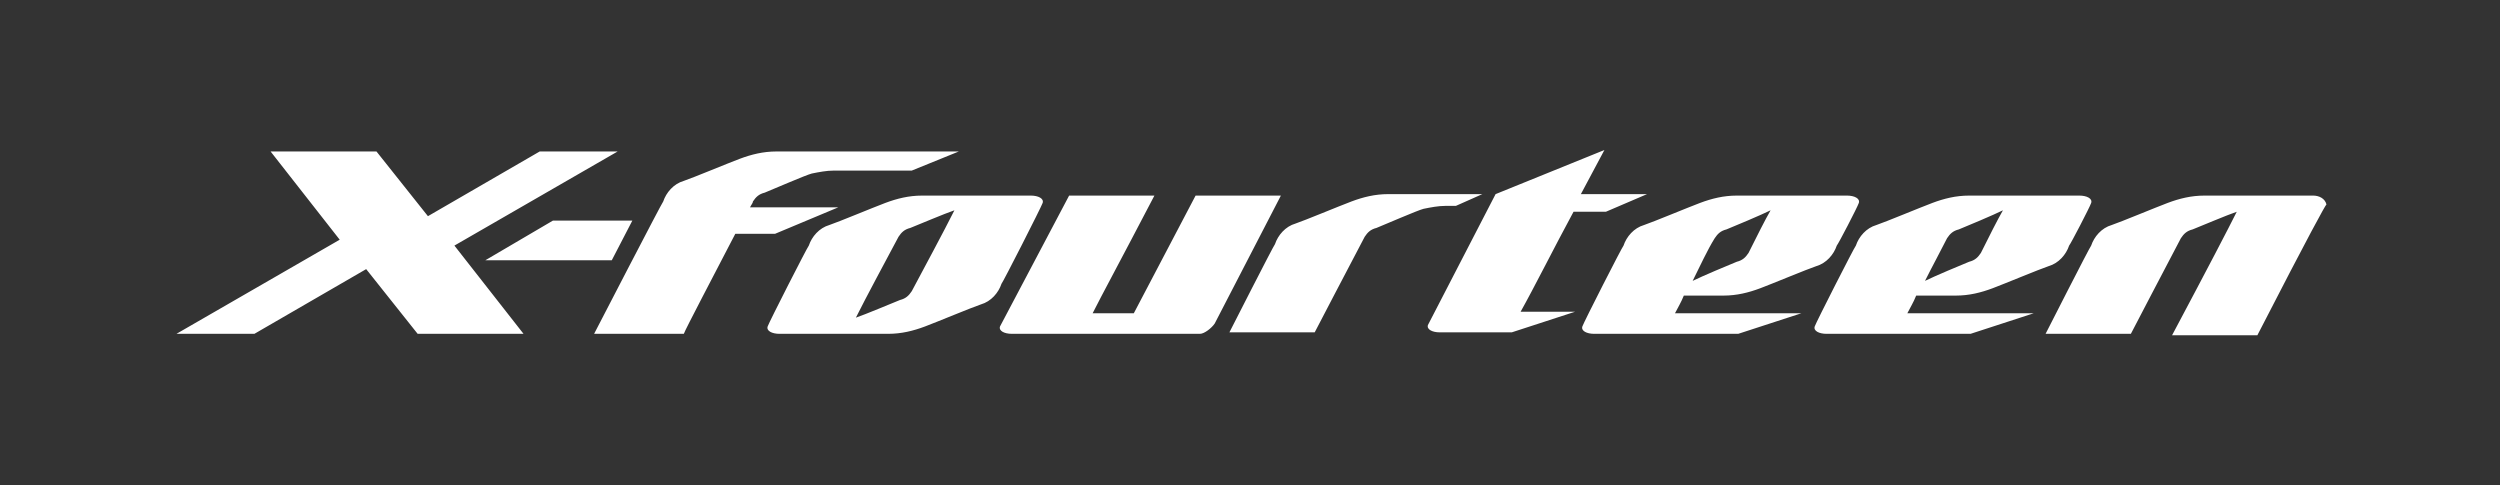 <?xml version="1.0" encoding="utf-8"?>
<!-- Generator: Adobe Illustrator 22.0.0, SVG Export Plug-In . SVG Version: 6.00 Build 0)  -->
<svg version="1.1" id="图层_1" xmlns="http://www.w3.org/2000/svg" xmlns:xlink="http://www.w3.org/1999/xlink" x="0px" y="0px"
	 viewBox="0 0 170 33" style="enable-background:new 0 0 170 33;" xml:space="preserve">
<rect x="0" y="0" width="170" height="33" fill="#333333" stroke="none"/>
<style type="text/css">
	.st0{fill:none;}
	.st1{fill:#FFFFFF;}
</style>
<g id="XMLID_2328_">
	<rect id="XMLID_2433_" x="0" y="0.3" class="st0" width="170" height="32.4"/>
	<path id="X-Fourteen_logo.svg_2_" class="st1" d="M99,14l1.8-0.8h-6.4c-0.9,0-1.7,0.2-2.5,0.5c-0.8,0.3-3.2,1.3-3.8,1.5
		c-0.7,0.2-1.2,0.8-1.4,1.4c-0.1,0.1-3.1,6-3.1,6h5.8c0.2-0.4,2.3-4.4,3.4-6.5c0.2-0.3,0.4-0.5,0.8-0.6c0.5-0.2,2.8-1.2,3.2-1.3
		c0.5-0.1,1-0.2,1.5-0.2L99,14L99,14z M70.9,13.8c0.1-0.3-0.3-0.5-0.8-0.5h-7.4c-0.9,0-1.7,0.2-2.5,0.5c-0.8,0.3-3.2,1.3-3.8,1.5
		c-0.7,0.2-1.2,0.8-1.4,1.4c-0.1,0.1-2.7,5.2-2.8,5.5c-0.1,0.3,0.3,0.5,0.8,0.5l7.4,0c0.9,0,1.7-0.2,2.5-0.5
		c0.8-0.3,3.2-1.3,3.8-1.5c0.7-0.2,1.2-0.8,1.4-1.4C68.2,19.2,70.8,14.1,70.9,13.8L70.9,13.8z M62,19.8c-0.2,0.3-0.4,0.5-0.8,0.6
		c-0.5,0.2-2.4,1-3,1.2c0.7-1.4,2.1-4,2.9-5.5c0.2-0.3,0.4-0.5,0.8-0.6c0.5-0.2,2.4-1,3-1.2C64.2,15.7,62.8,18.3,62,19.8z
		 M114.5,20.1h2.7c0.9,0,1.7-0.2,2.5-0.5c0.8-0.3,3.2-1.3,3.8-1.5c0.7-0.2,1.2-0.8,1.4-1.4c0.1-0.1,1.4-2.6,1.5-2.9
		s-0.3-0.5-0.8-0.5s-7.4,0-7.5,0c-0.9,0-1.7,0.2-2.5,0.5c-0.8,0.3-3.2,1.3-3.8,1.5c-0.7,0.2-1.2,0.8-1.4,1.4
		c-0.1,0.1-2.7,5.2-2.8,5.5c-0.1,0.3,0.3,0.5,0.8,0.5l9.8,0l4.3-1.4h-8.6C114.1,20.9,114.3,20.6,114.5,20.1z M116.6,16.2
		c0.2-0.3,0.4-0.5,0.8-0.6c0.5-0.2,2.4-1,3-1.3c-0.4,0.7-0.9,1.7-1.5,2.9c-0.2,0.3-0.4,0.5-0.8,0.6c-0.5,0.2-2.4,1-3,1.3
		C115.6,18.1,116.1,17,116.6,16.2L116.6,16.2z M107,14.4h2.2l2.8-1.2h-4.5l1.6-3l-7.4,3c0,0-4.5,8.7-4.6,8.9
		c-0.1,0.3,0.3,0.5,0.8,0.5l4.9,0l4.3-1.4h-3.7C104.3,19.6,105.7,16.8,107,14.4L107,14.4z M52.7,15.9l4.3-1.8h-6
		c0.1-0.2,0.2-0.3,0.2-0.4c0.2-0.3,0.4-0.5,0.8-0.6c0.5-0.2,2.8-1.2,3.2-1.3c0.5-0.1,1-0.2,1.5-0.2h5.3l3.2-1.3H52.8
		c-0.9,0-1.7,0.2-2.5,0.5c-0.8,0.3-3.2,1.3-3.8,1.5c-0.7,0.2-1.2,0.8-1.4,1.4c-0.1,0.1-4.7,9-4.7,9l6.1,0c0.1-0.3,2.1-4.1,3.5-6.8
		L52.7,15.9L52.7,15.9z M130.3,20.1h2.7c0.9,0,1.7-0.2,2.5-0.5c0.8-0.3,3.2-1.3,3.8-1.5c0.7-0.2,1.2-0.8,1.4-1.4
		c0.1-0.1,1.4-2.6,1.5-2.9s-0.3-0.5-0.8-0.5c-0.5,0-7.4,0-7.5,0c-0.9,0-1.7,0.2-2.5,0.5c-0.8,0.3-3.2,1.3-3.8,1.5
		c-0.7,0.2-1.2,0.8-1.4,1.4c-0.1,0.1-2.7,5.2-2.8,5.5c-0.1,0.3,0.3,0.5,0.8,0.5l9.8,0l4.3-1.4h-8.6
		C129.9,20.9,130.1,20.6,130.3,20.1L130.3,20.1z M132.4,16.2c0.2-0.3,0.4-0.5,0.8-0.6c0.5-0.2,2.4-1,3-1.3c-0.4,0.7-0.9,1.7-1.5,2.9
		c-0.2,0.3-0.4,0.5-0.8,0.6c-0.5,0.2-2.4,1-3,1.3C131.4,18.1,132,17,132.4,16.2L132.4,16.2z M157.3,13.3h-7.4
		c-0.9,0-1.7,0.2-2.5,0.5c-0.8,0.3-3.2,1.3-3.8,1.5c-0.7,0.2-1.2,0.8-1.4,1.4c-0.1,0.1-3.1,6-3.1,6h5.8c0.2-0.4,2.3-4.4,3.4-6.5
		c0.2-0.3,0.4-0.5,0.8-0.6c0.5-0.2,2.4-1,3-1.2c-0.6,1.2-1.9,3.7-4.4,8.4h5.8c3.6-7,4.6-8.8,4.7-8.9
		C158.1,13.5,157.7,13.3,157.3,13.3L157.3,13.3z M42,10.3h-5.3l-7.6,4.4l-3.5-4.4h-7.2l4.7,6L12,22.7h5.3l7.6-4.4l3.5,4.4l7.2,0
		l-4.7-6L42,10.3z M33,17.7h8.6l1.4-2.7l-5.4,0L33,17.7z M81.3,13.3l-4.2,8h-2.8c0.6-1.2,1.8-3.4,4.2-8h-5.8L68,22.2
		c-0.1,0.3,0.3,0.5,0.8,0.5h12.8c0.3,0,0.8-0.4,1-0.7c0.2-0.4,4.5-8.7,4.5-8.7H81.3L81.3,13.3z"/>
</g>
</svg>
